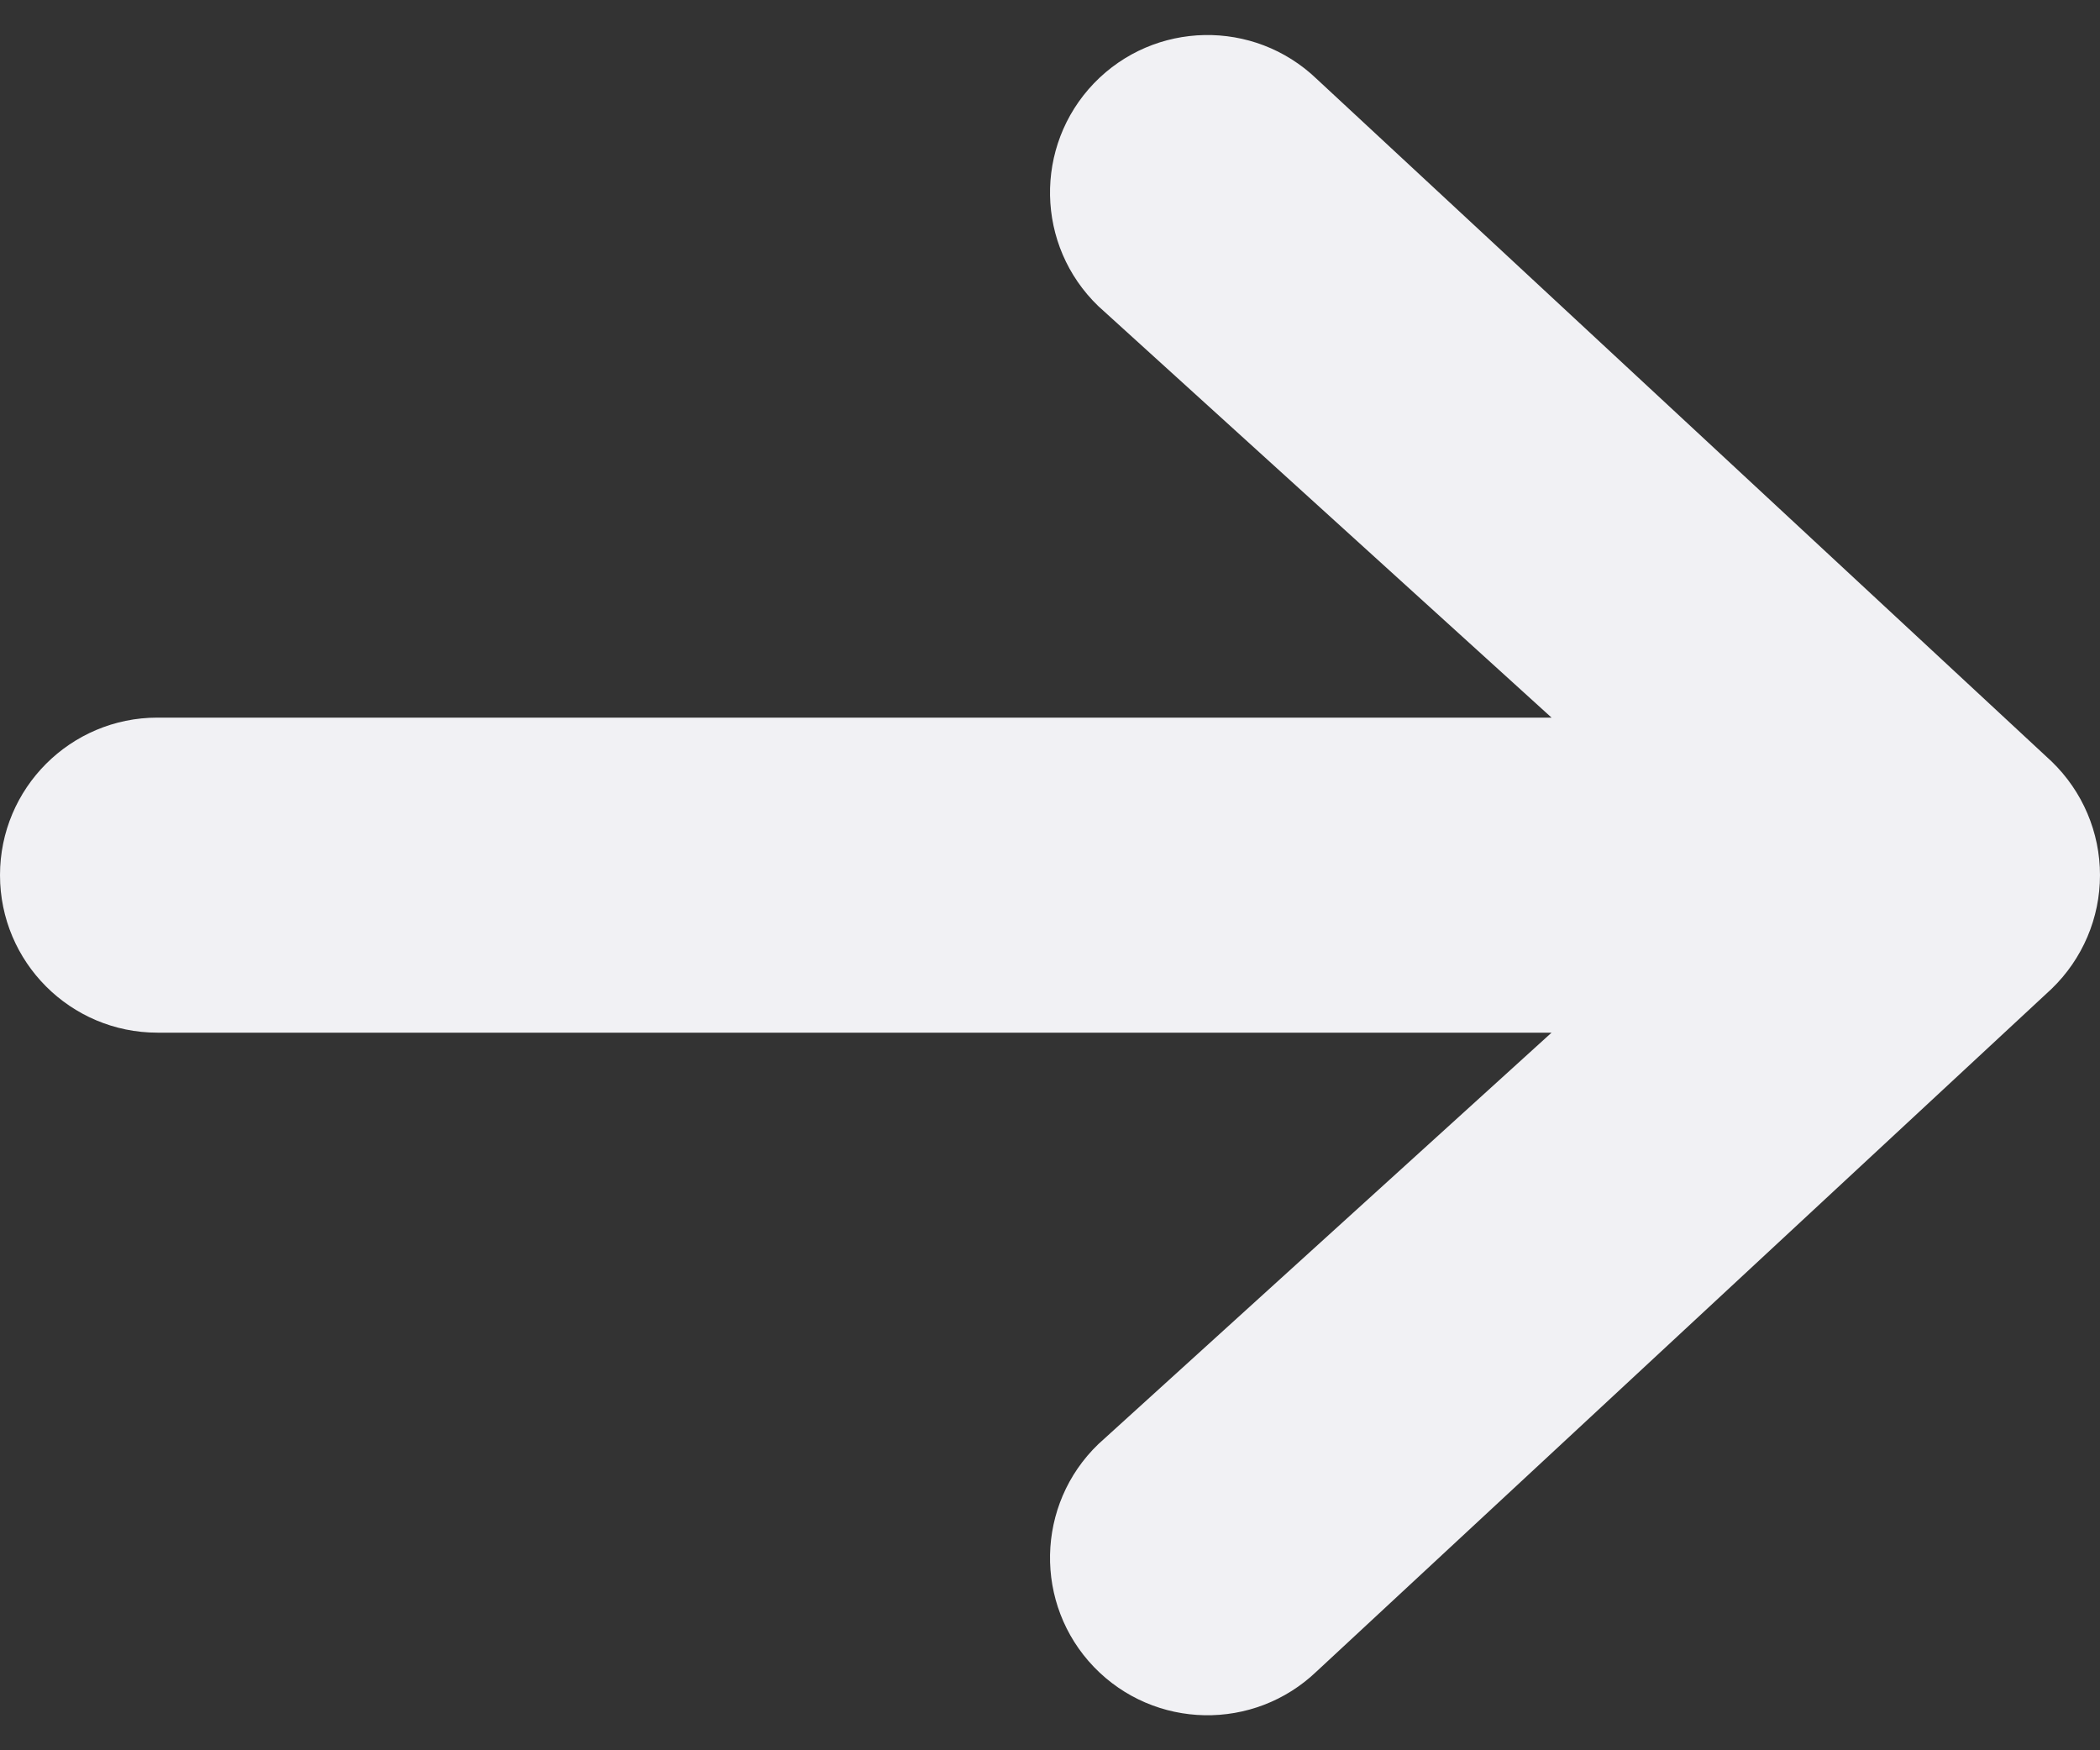 <svg xmlns="http://www.w3.org/2000/svg" width="12" height="10" viewBox="0 0 12 10" fill="none"><rect x="0" y="0" width="12" height="10" fill="#333333" stroke="none"/><path fill-rule="evenodd" clip-rule="evenodd" d="M0 5C5.92734e-09 4.503 0.403 4.1 0.9 4.1H8.866L6.276 1.749C5.918 1.404 5.907 0.835 6.251 0.476C6.596 0.118 7.165 0.107 7.524 0.451L11.724 4.351C11.9 4.521 12 4.755 12 5C12 5.245 11.9 5.479 11.724 5.649L7.524 9.549C7.165 9.893 6.596 9.882 6.251 9.524C5.907 9.166 5.918 8.596 6.276 8.251L8.866 5.9H0.9C0.403 5.9 -5.92734e-09 5.497 0 5Z" fill="#F1F1F4"></path></svg>
